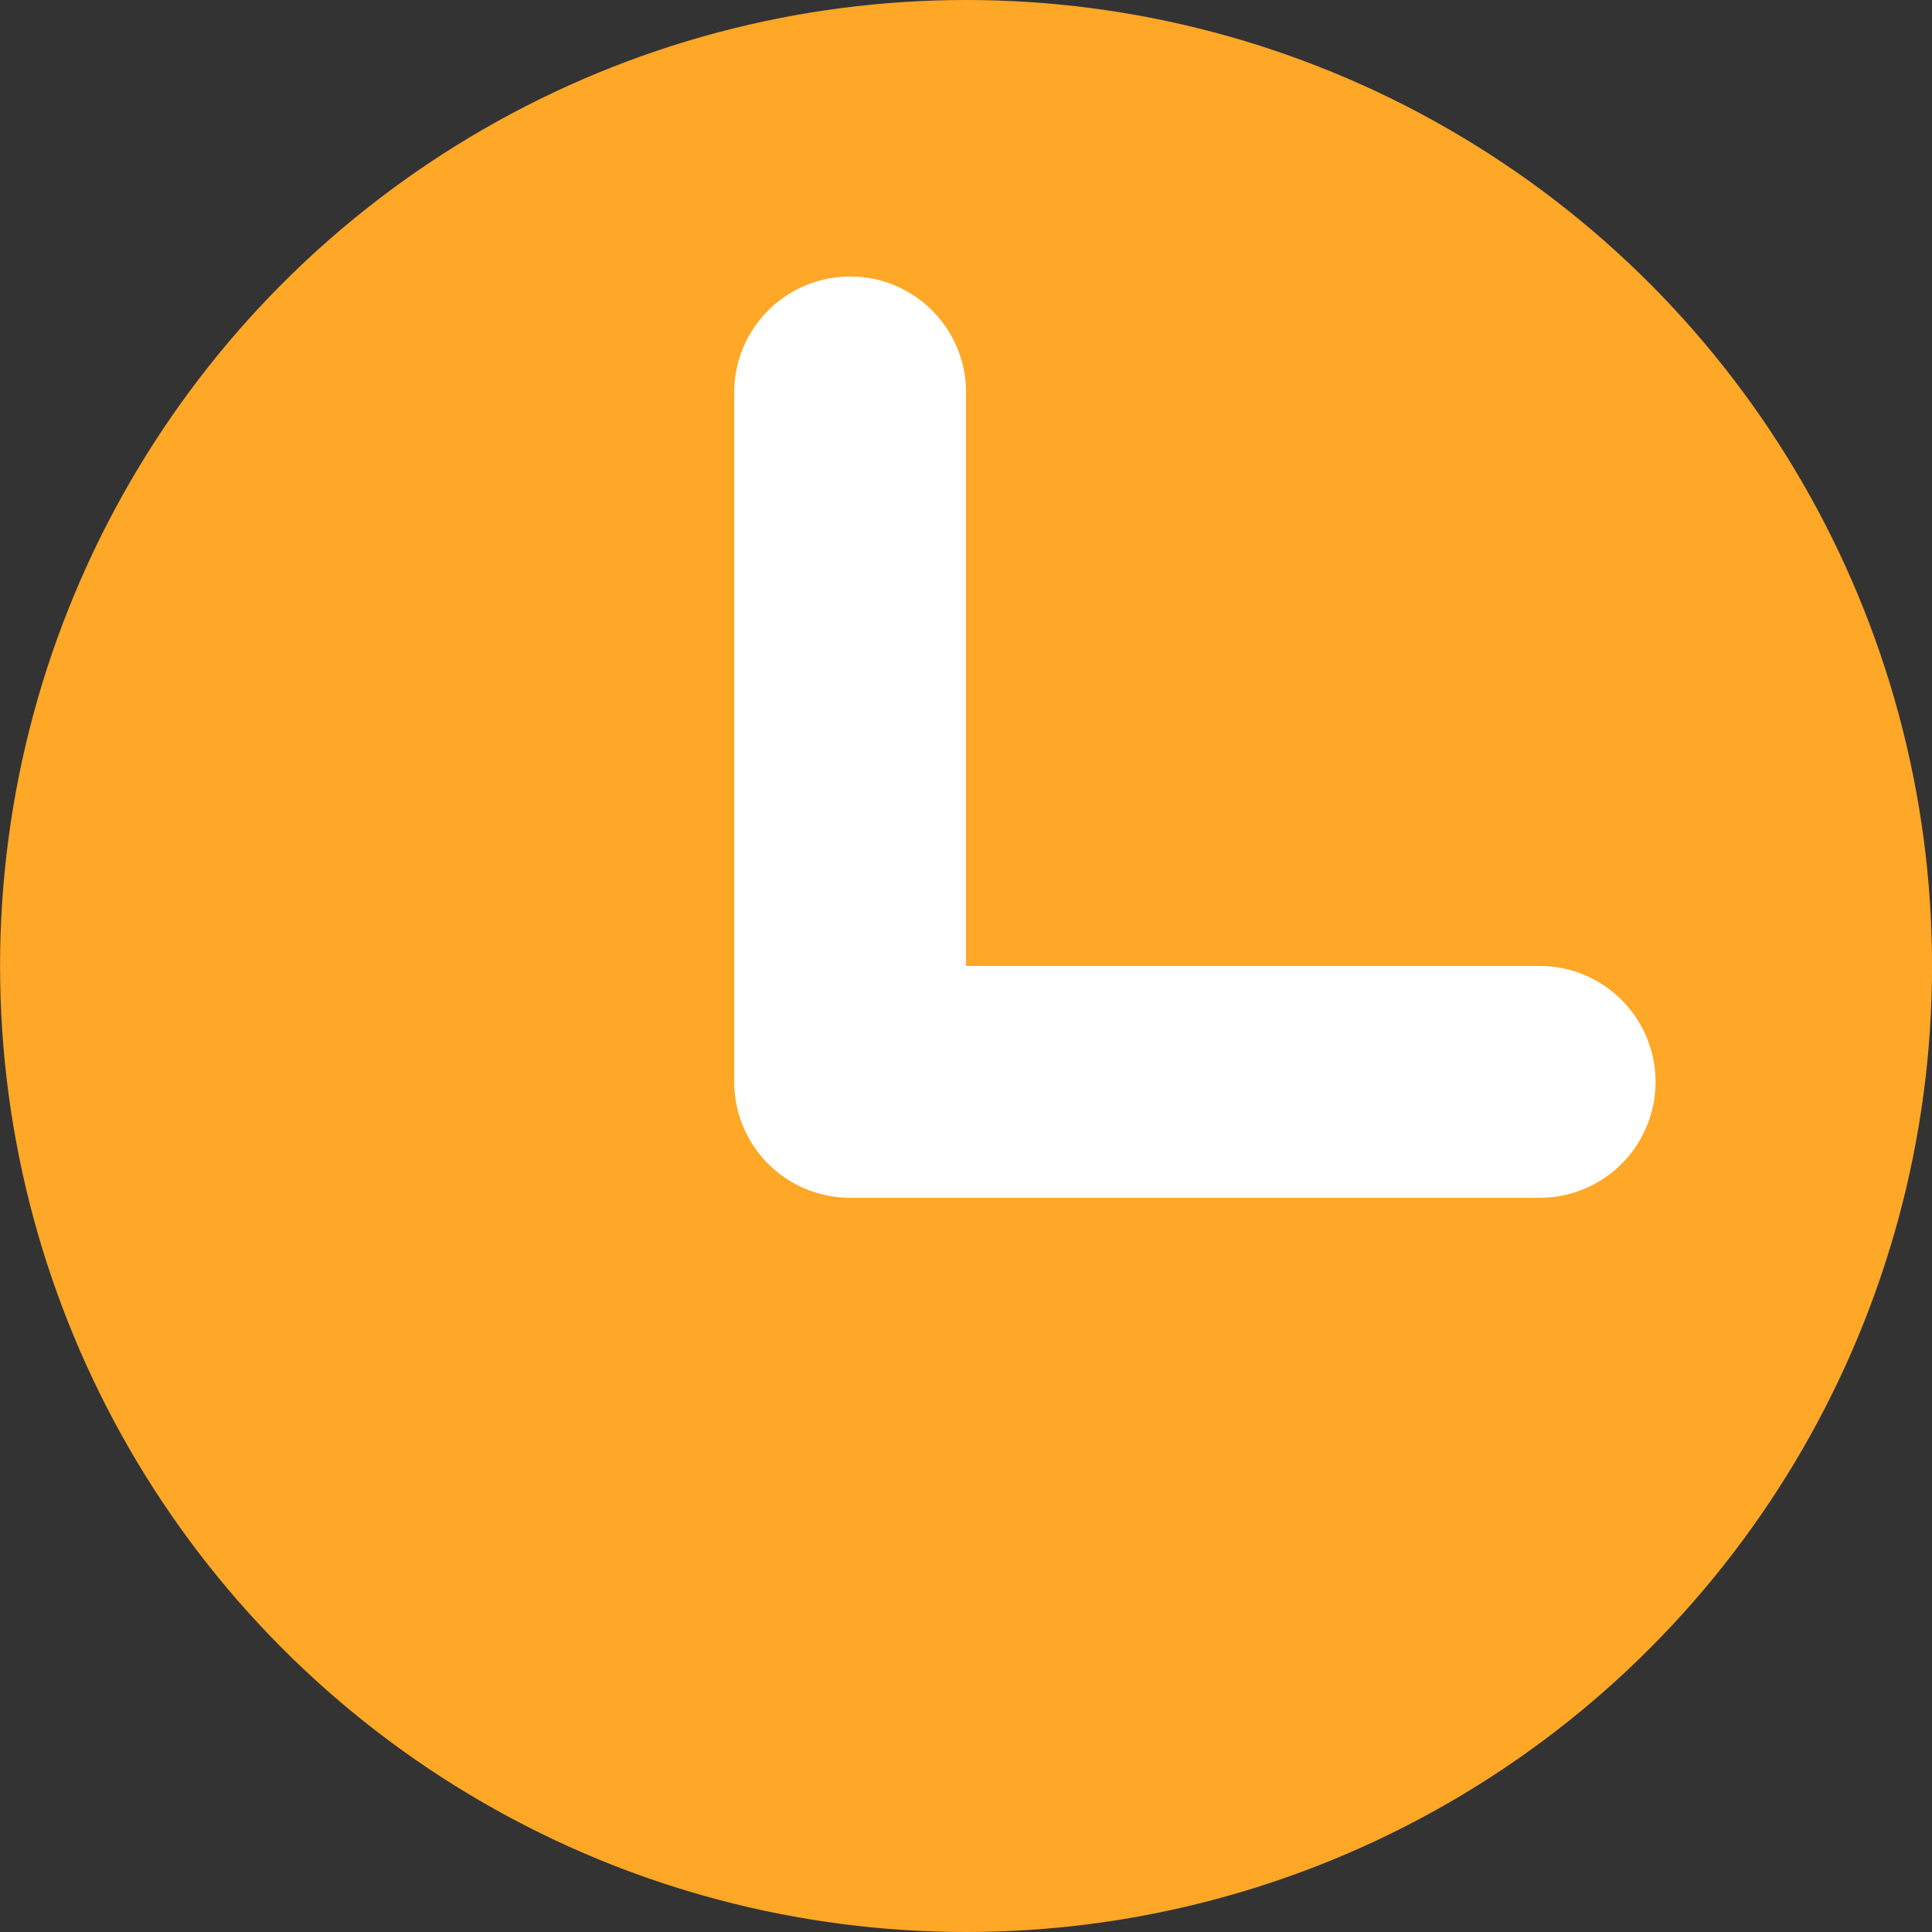 <?xml version="1.0" encoding="UTF-8"?>
<svg width="28.222mm" height="28.222mm" version="1.1" viewBox="0 0 100 100" xmlns="http://www.w3.org/2000/svg">
 <rect x="0" y="0" width="100" height="100" fill="#333333" stroke="none"/>
 <g transform="translate(-62.857 -678.08)">
  <circle cx="112.86" cy="728.08" r="50" style="fill-rule:evenodd;fill:#ffa726"/>
  <path d="m106.86 698.39v35.688h35.688" style="fill:none;stroke-linecap:round;stroke-linejoin:round;stroke-width:12;stroke:#fff"/>
 </g>
</svg>
